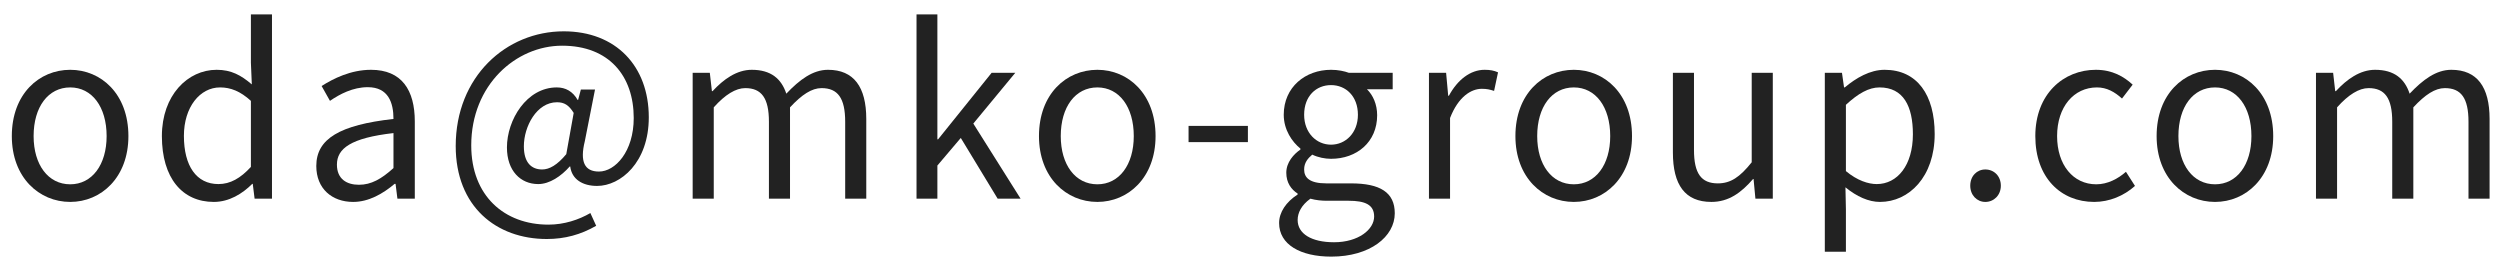 <svg width="151" height="16" viewBox="0 0 151 16" fill="none" xmlns="http://www.w3.org/2000/svg">
<path d="M139.885 12V4.398H140.921L141.047 5.504H141.089C141.747 4.79 142.545 4.216 143.455 4.216C144.617 4.216 145.247 4.762 145.541 5.658C146.339 4.818 147.137 4.216 148.061 4.216C149.615 4.216 150.371 5.252 150.371 7.184V12H149.097V7.352C149.097 5.924 148.649 5.322 147.669 5.322C147.081 5.322 146.479 5.714 145.765 6.484V12H144.491V7.352C144.491 5.924 144.043 5.322 143.063 5.322C142.489 5.322 141.845 5.714 141.159 6.484V12H139.885Z" fill="#222222"/>
<path d="M133.788 12.196C131.912 12.196 130.26 10.726 130.26 8.22C130.26 5.672 131.912 4.216 133.788 4.216C135.65 4.216 137.302 5.672 137.302 8.22C137.302 10.726 135.65 12.196 133.788 12.196ZM133.788 11.132C135.104 11.132 135.986 9.956 135.986 8.22C135.986 6.456 135.104 5.28 133.788 5.28C132.458 5.28 131.576 6.456 131.576 8.22C131.576 9.956 132.458 11.132 133.788 11.132Z" fill="#222222"/>
<path d="M126.489 12.196C124.473 12.196 122.933 10.726 122.933 8.22C122.933 5.672 124.641 4.216 126.587 4.216C127.581 4.216 128.281 4.622 128.813 5.112L128.169 5.952C127.721 5.546 127.245 5.28 126.657 5.28C125.257 5.28 124.249 6.456 124.249 8.22C124.249 9.956 125.215 11.132 126.615 11.132C127.301 11.132 127.931 10.796 128.407 10.376L128.953 11.23C128.281 11.832 127.399 12.196 126.489 12.196Z" fill="#222222"/>
<path d="M119.913 12.196C119.409 12.196 119.003 11.79 119.003 11.216C119.003 10.628 119.409 10.236 119.913 10.236C120.431 10.236 120.851 10.628 120.851 11.216C120.851 11.79 120.431 12.196 119.913 12.196Z" fill="#222222"/>
<path d="M110.219 15.206V4.398H111.255L111.381 5.28H111.423C112.109 4.706 112.949 4.216 113.831 4.216C115.805 4.216 116.855 5.742 116.855 8.094C116.855 10.684 115.301 12.196 113.551 12.196C112.865 12.196 112.151 11.874 111.465 11.314L111.493 12.644V15.206H110.219ZM113.355 11.118C114.601 11.118 115.539 9.984 115.539 8.108C115.539 6.414 114.965 5.28 113.523 5.28C112.879 5.28 112.235 5.644 111.493 6.33V10.334C112.179 10.908 112.851 11.118 113.355 11.118Z" fill="#222222"/>
<path d="M103.367 12.196C101.771 12.196 101.043 11.16 101.043 9.214V4.398H102.317V9.06C102.317 10.474 102.751 11.076 103.759 11.076C104.529 11.076 105.089 10.698 105.803 9.802V4.398H107.077V12H106.027L105.915 10.81H105.887C105.173 11.636 104.417 12.196 103.367 12.196Z" fill="#222222"/>
<path d="M95.059 12.196C93.183 12.196 91.531 10.726 91.531 8.22C91.531 5.672 93.183 4.216 95.059 4.216C96.921 4.216 98.573 5.672 98.573 8.22C98.573 10.726 96.921 12.196 95.059 12.196ZM95.059 11.132C96.375 11.132 97.257 9.956 97.257 8.22C97.257 6.456 96.375 5.28 95.059 5.28C93.729 5.28 92.847 6.456 92.847 8.22C92.847 9.956 93.729 11.132 95.059 11.132Z" fill="#222222"/>
<path d="M86.309 12V4.398H87.345L87.471 5.784H87.513C88.031 4.818 88.815 4.216 89.669 4.216C90.005 4.216 90.229 4.258 90.481 4.37L90.243 5.49C89.977 5.406 89.809 5.364 89.501 5.364C88.871 5.364 88.087 5.826 87.583 7.128V12H86.309Z" fill="#222222"/>
<path d="M80.408 15.5C78.546 15.5 77.258 14.772 77.258 13.47C77.258 12.826 77.678 12.196 78.378 11.748V11.692C77.986 11.44 77.692 11.034 77.692 10.432C77.692 9.802 78.14 9.312 78.546 9.032V8.976C78.042 8.57 77.538 7.842 77.538 6.932C77.538 5.252 78.854 4.216 80.394 4.216C80.828 4.216 81.206 4.3 81.472 4.398H84.118V5.392H82.564C82.928 5.742 83.18 6.302 83.18 6.96C83.18 8.584 81.948 9.592 80.394 9.592C80.03 9.592 79.61 9.508 79.26 9.34C78.994 9.564 78.77 9.83 78.77 10.236C78.77 10.726 79.092 11.076 80.114 11.076H81.598C83.362 11.076 84.244 11.622 84.244 12.882C84.244 14.296 82.746 15.5 80.408 15.5ZM80.394 8.738C81.276 8.738 82.018 8.024 82.018 6.932C82.018 5.812 81.29 5.14 80.394 5.14C79.498 5.14 78.77 5.798 78.77 6.932C78.77 8.024 79.512 8.738 80.394 8.738ZM80.576 14.632C82.046 14.632 82.998 13.862 82.998 13.078C82.998 12.364 82.452 12.126 81.458 12.126H80.142C79.848 12.126 79.498 12.098 79.148 12C78.602 12.392 78.378 12.854 78.378 13.288C78.378 14.114 79.204 14.632 80.576 14.632Z" fill="#222222"/>
<path d="M71.789 8.584V7.604H75.373V8.584H71.789Z" fill="#222222"/>
<path d="M66.282 12.196C64.406 12.196 62.754 10.726 62.754 8.22C62.754 5.672 64.406 4.216 66.282 4.216C68.144 4.216 69.796 5.672 69.796 8.22C69.796 10.726 68.144 12.196 66.282 12.196ZM66.282 11.132C67.598 11.132 68.48 9.956 68.48 8.22C68.48 6.456 67.598 5.28 66.282 5.28C64.952 5.28 64.07 6.456 64.07 8.22C64.07 9.956 64.952 11.132 66.282 11.132Z" fill="#222222"/>
<path d="M55.358 12V0.87H56.618V8.416H56.66L59.894 4.398H61.322L58.788 7.464L61.644 12H60.258L58.032 8.332L56.618 9.998V12H55.358Z" fill="#222222"/>
<path d="M41.837 12V4.398H42.873L42.999 5.504H43.041C43.699 4.79 44.497 4.216 45.407 4.216C46.569 4.216 47.199 4.762 47.493 5.658C48.291 4.818 49.089 4.216 50.013 4.216C51.567 4.216 52.323 5.252 52.323 7.184V12H51.049V7.352C51.049 5.924 50.601 5.322 49.621 5.322C49.033 5.322 48.431 5.714 47.717 6.484V12H46.443V7.352C46.443 5.924 45.995 5.322 45.015 5.322C44.441 5.322 43.797 5.714 43.111 6.484V12H41.837Z" fill="#222222"/>
<path d="M33.027 14.436C29.975 14.436 27.525 12.476 27.525 8.822C27.525 4.636 30.563 1.892 34.049 1.892C37.199 1.892 39.187 3.992 39.187 7.086C39.187 9.816 37.479 11.23 36.065 11.23C35.197 11.23 34.539 10.838 34.441 10.054H34.413C33.895 10.642 33.195 11.118 32.509 11.118C31.445 11.118 30.619 10.32 30.619 8.906C30.619 7.24 31.809 5.28 33.629 5.28C34.161 5.28 34.595 5.518 34.889 6.036H34.917L35.085 5.406H35.939L35.323 8.528C35.015 9.774 35.309 10.362 36.177 10.362C37.157 10.362 38.277 9.158 38.277 7.128C38.277 4.594 36.793 2.76 33.951 2.76C31.165 2.76 28.463 5.126 28.463 8.78C28.463 11.832 30.465 13.568 33.125 13.568C34.077 13.568 34.959 13.274 35.659 12.868L36.009 13.638C35.085 14.17 34.119 14.436 33.027 14.436ZM32.747 10.236C33.181 10.236 33.657 9.97 34.203 9.312L34.651 6.82C34.357 6.344 34.077 6.176 33.643 6.176C32.411 6.176 31.641 7.646 31.641 8.836C31.641 9.844 32.117 10.236 32.747 10.236Z" fill="#222222"/>
<path d="M21.33 12.196C20.056 12.196 19.104 11.398 19.104 10.026C19.104 8.374 20.532 7.548 23.766 7.184C23.766 6.204 23.458 5.266 22.212 5.266C21.316 5.266 20.518 5.686 19.93 6.092L19.426 5.196C20.126 4.748 21.19 4.216 22.408 4.216C24.27 4.216 25.054 5.448 25.054 7.338V12H24.004L23.892 11.104H23.836C23.122 11.706 22.268 12.196 21.33 12.196ZM21.68 11.16C22.422 11.16 23.038 10.81 23.766 10.152V8.038C21.204 8.332 20.35 8.962 20.35 9.942C20.35 10.81 20.938 11.16 21.68 11.16Z" fill="#222222"/>
<path d="M12.914 12.196C11.01 12.196 9.778 10.754 9.778 8.22C9.778 5.742 11.346 4.216 13.082 4.216C13.964 4.216 14.552 4.538 15.21 5.098L15.154 3.782V0.87H16.428V12H15.378L15.266 11.104H15.238C14.636 11.706 13.838 12.196 12.914 12.196ZM13.194 11.118C13.908 11.118 14.524 10.768 15.154 10.082V6.092C14.51 5.504 13.922 5.28 13.292 5.28C12.074 5.28 11.108 6.47 11.108 8.206C11.108 10.026 11.864 11.118 13.194 11.118Z" fill="#222222"/>
<path d="M4.242 12.196C2.366 12.196 0.714 10.726 0.714 8.22C0.714 5.672 2.366 4.216 4.242 4.216C6.104 4.216 7.756 5.672 7.756 8.22C7.756 10.726 6.104 12.196 4.242 12.196ZM4.242 11.132C5.558 11.132 6.44 9.956 6.44 8.22C6.44 6.456 5.558 5.28 4.242 5.28C2.912 5.28 2.03 6.456 2.03 8.22C2.03 9.956 2.912 11.132 4.242 11.132Z" fill="#222222"/>
</svg>

